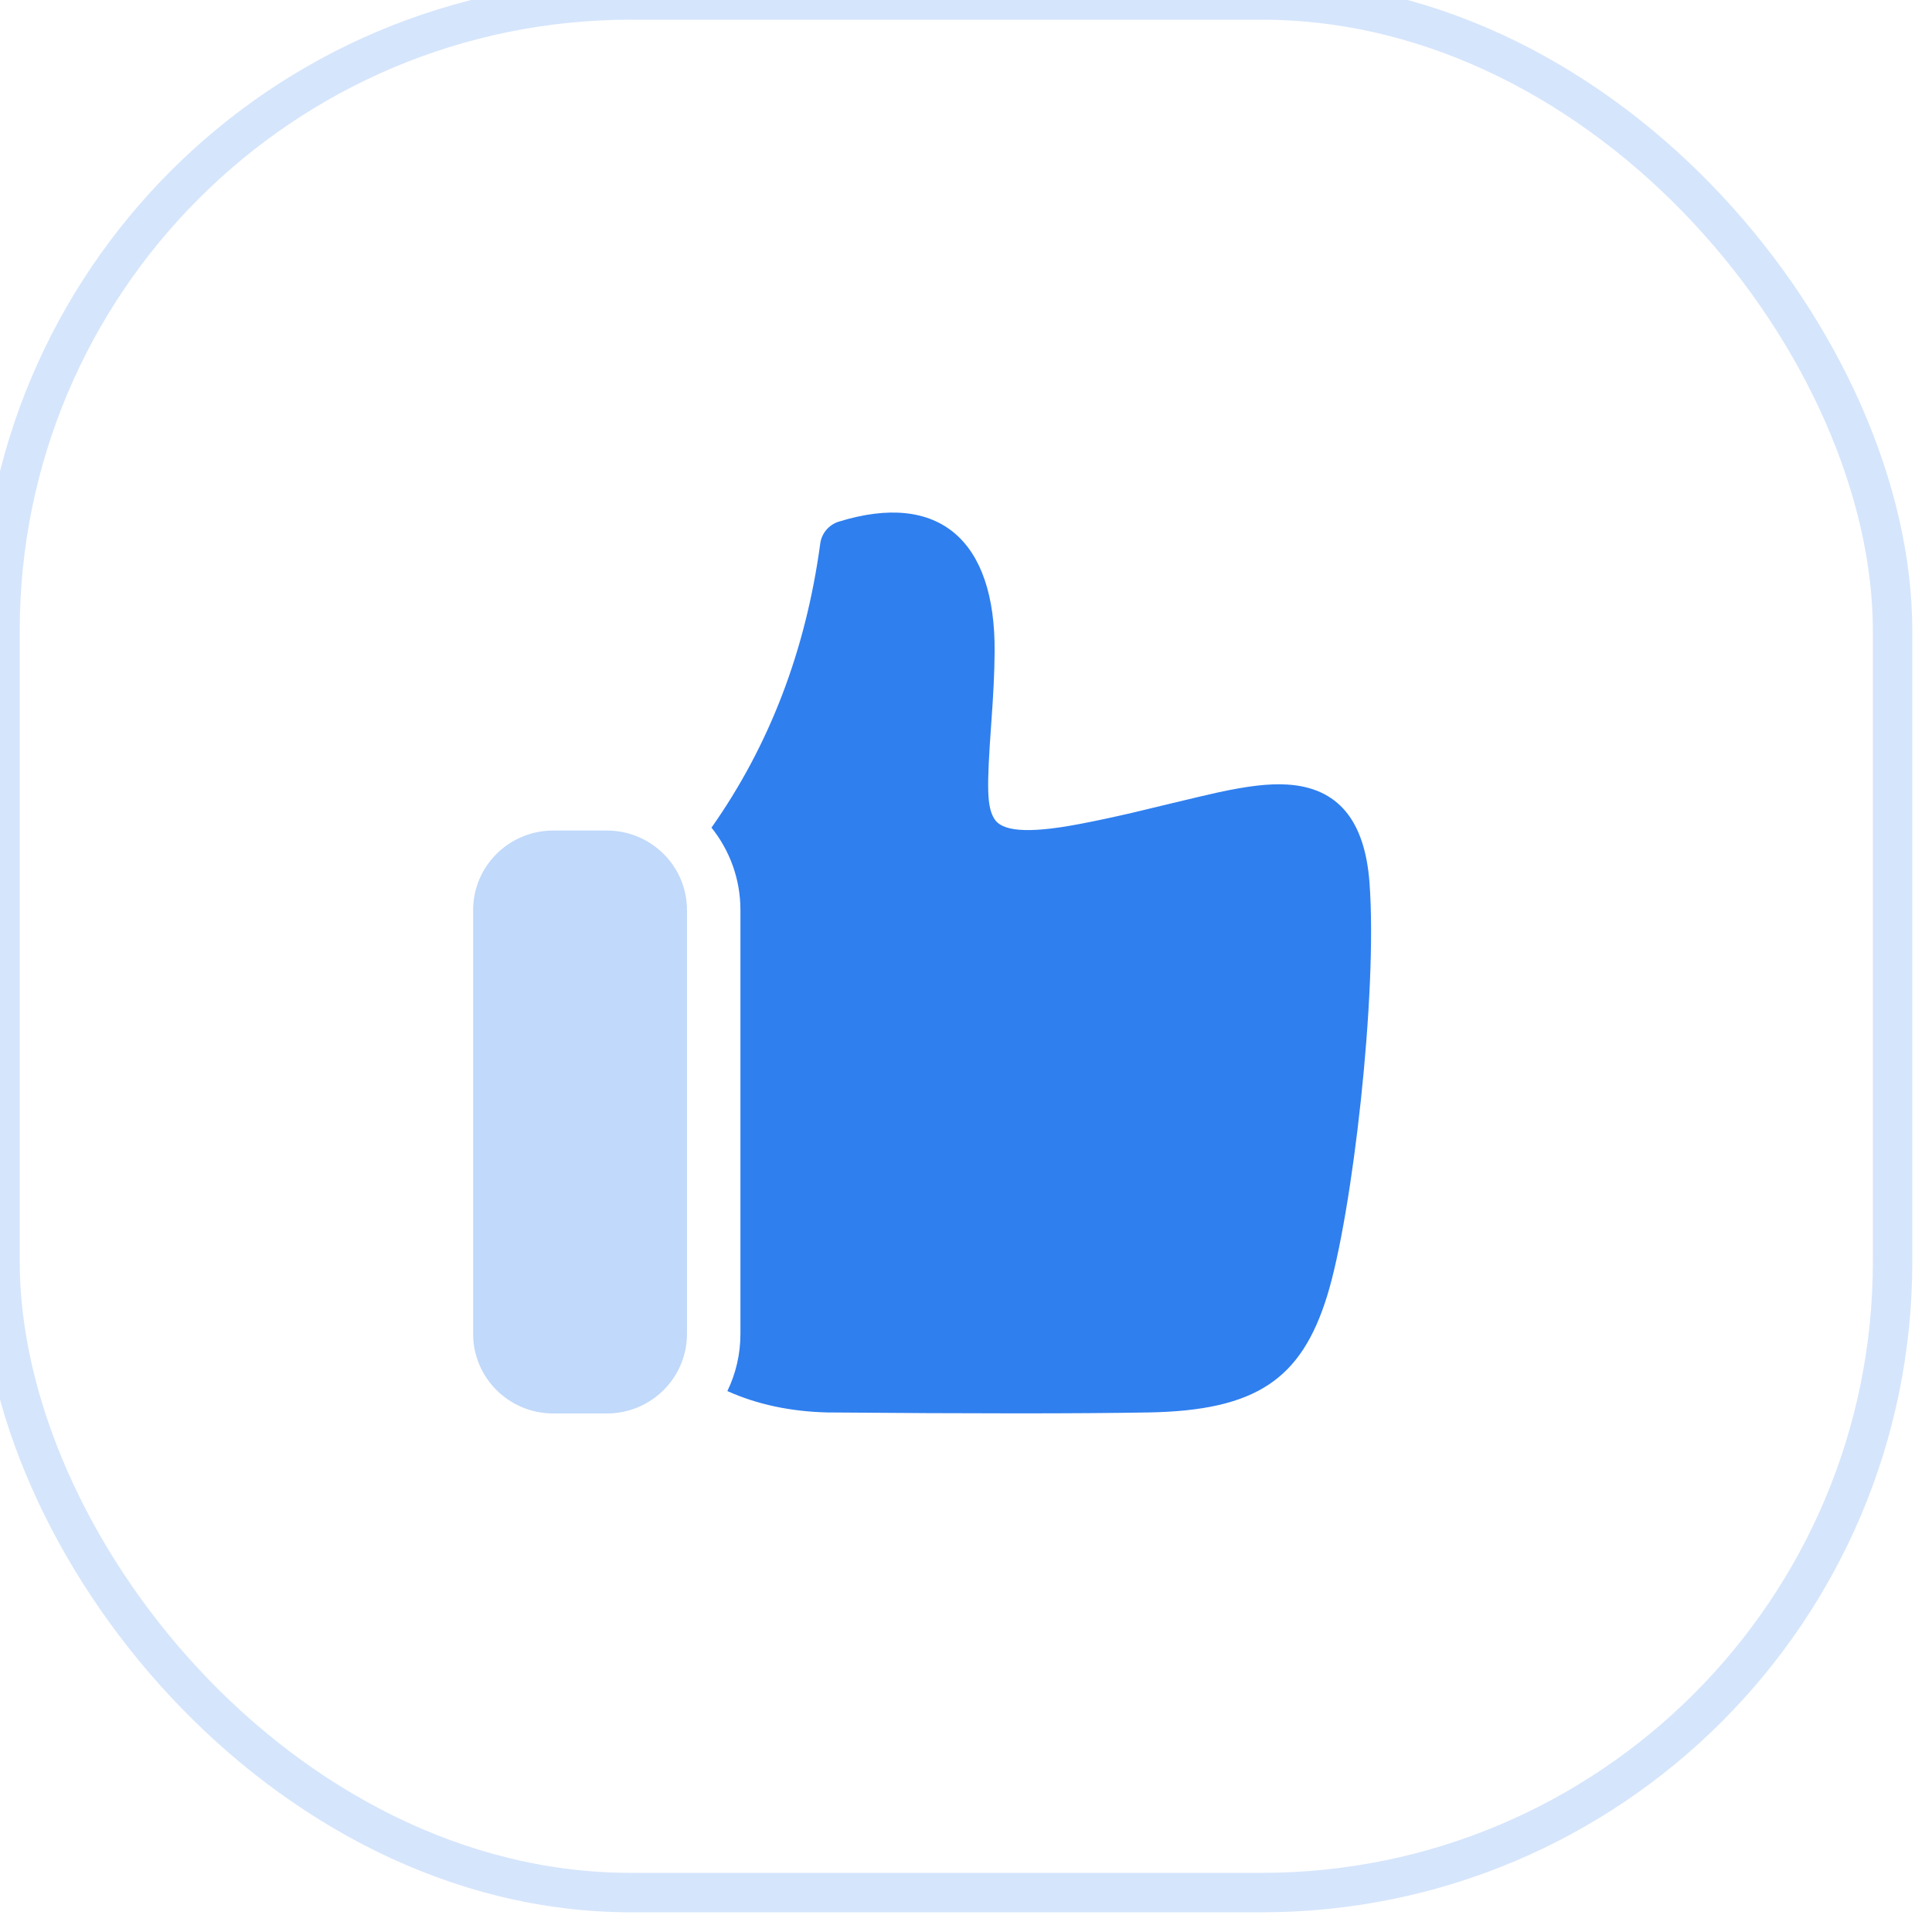 <svg width="49" height="49" viewBox="0 0 49 49" fill="none" xmlns="http://www.w3.org/2000/svg">
<g opacity="0.2">
<rect width="48" height="48" rx="16" stroke="#2F7FEF"/>
</g>
<path fill-rule="evenodd" clip-rule="evenodd" d="M18.045 20.991C19.517 18.9 20.436 16.5 20.804 13.782C20.839 13.524 21.023 13.308 21.274 13.23C23.809 12.446 25.25 13.693 25.226 16.535C25.221 17.087 25.196 17.577 25.142 18.327C25.021 20.003 25.03 20.46 25.218 20.767C25.398 21.063 25.984 21.164 27.368 20.901C27.805 20.818 28.243 20.724 28.729 20.611C28.943 20.561 30.486 20.185 30.881 20.1C31.633 19.937 32.173 19.869 32.648 19.898C33.934 19.977 34.617 20.805 34.734 22.391C34.942 25.186 34.3 30.798 33.66 32.865C33.006 34.978 31.865 35.775 29.126 35.823C27.365 35.854 24.657 35.854 20.988 35.823C20.052 35.801 19.203 35.62 18.448 35.281C18.66 34.842 18.779 34.351 18.779 33.832V23.08C18.779 22.291 18.505 21.565 18.045 20.991Z" fill="#2F7FEF"/>
<path opacity="0.3" fill-rule="evenodd" clip-rule="evenodd" d="M14.034 21.064C12.911 21.064 12 21.967 12 23.081V33.833C12 34.946 12.911 35.849 14.034 35.849H15.389C16.513 35.849 17.423 34.946 17.423 33.833V23.081C17.423 21.967 16.513 21.064 15.389 21.064H14.034Z" fill="#2F7FEF"/>
</svg>
